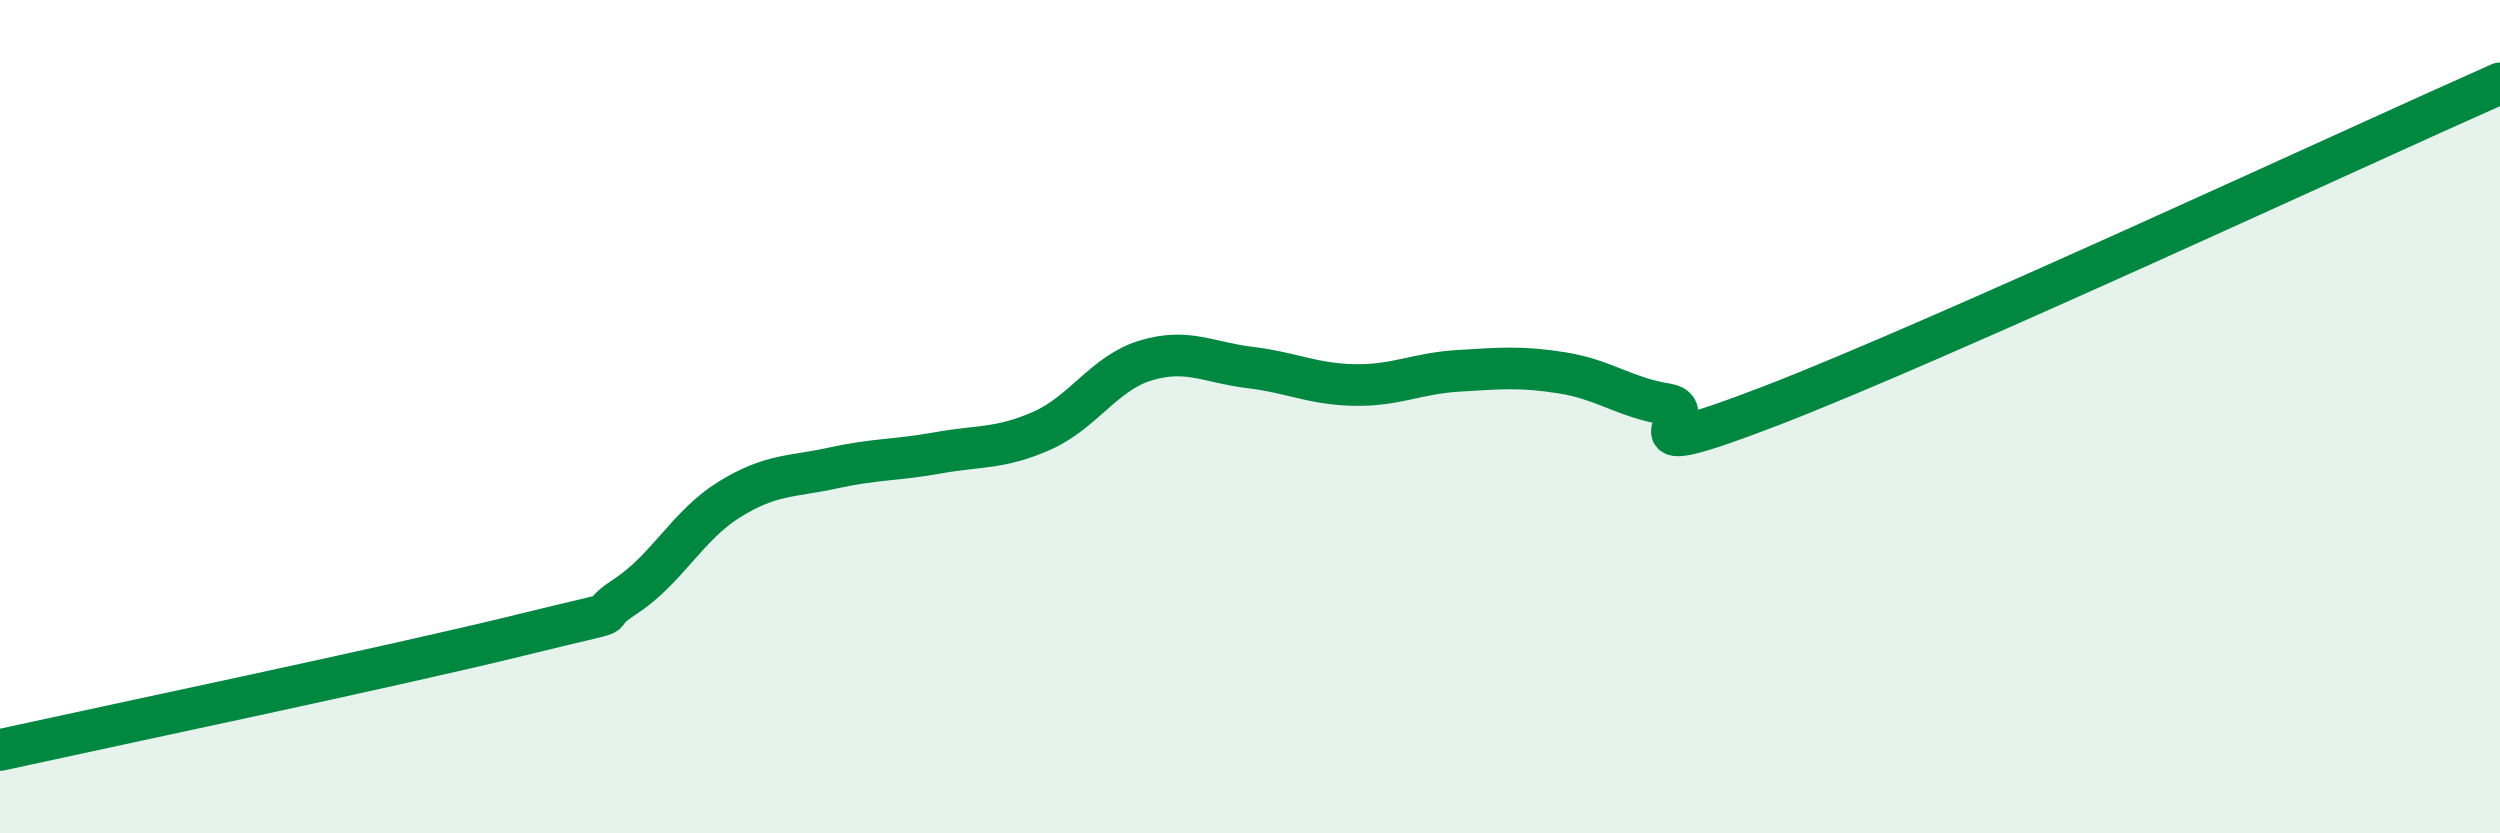 
    <svg width="60" height="20" viewBox="0 0 60 20" xmlns="http://www.w3.org/2000/svg">
      <path
        d="M 0,18 C 2.5,17.45 9.5,15.98 12.5,15.24 C 15.5,14.5 14,14.97 15,14.32 C 16,13.67 16.5,12.61 17.5,11.99 C 18.5,11.37 19,11.45 20,11.23 C 21,11.01 21.5,11.05 22.5,10.87 C 23.5,10.69 24,10.78 25,10.34 C 26,9.9 26.5,8.95 27.5,8.65 C 28.5,8.35 29,8.7 30,8.82 C 31,8.94 31.5,9.22 32.5,9.24 C 33.5,9.26 34,8.96 35,8.9 C 36,8.84 36.5,8.79 37.5,8.95 C 38.5,9.11 39,9.54 40,9.7 C 41,9.86 38.5,11.28 42.5,9.74 C 46.5,8.2 56.5,3.55 60,2L60 20L0 20Z"
        fill="#008740"
        opacity="0.1"
        stroke-linecap="round"
        stroke-linejoin="round"
      />
      <path
        d="M 0,18 C 2.5,17.45 9.5,15.98 12.5,15.24 C 15.5,14.5 14,14.97 15,14.32 C 16,13.67 16.5,12.61 17.5,11.99 C 18.5,11.37 19,11.45 20,11.23 C 21,11.01 21.5,11.05 22.5,10.87 C 23.5,10.69 24,10.78 25,10.34 C 26,9.9 26.5,8.95 27.5,8.65 C 28.5,8.35 29,8.7 30,8.82 C 31,8.94 31.5,9.22 32.5,9.24 C 33.5,9.26 34,8.96 35,8.9 C 36,8.84 36.5,8.79 37.5,8.95 C 38.5,9.11 39,9.54 40,9.7 C 41,9.86 38.5,11.28 42.5,9.74 C 46.5,8.2 56.5,3.55 60,2"
        stroke="#008740"
        stroke-width="1"
        fill="none"
        stroke-linecap="round"
        stroke-linejoin="round"
      />
    </svg>
  